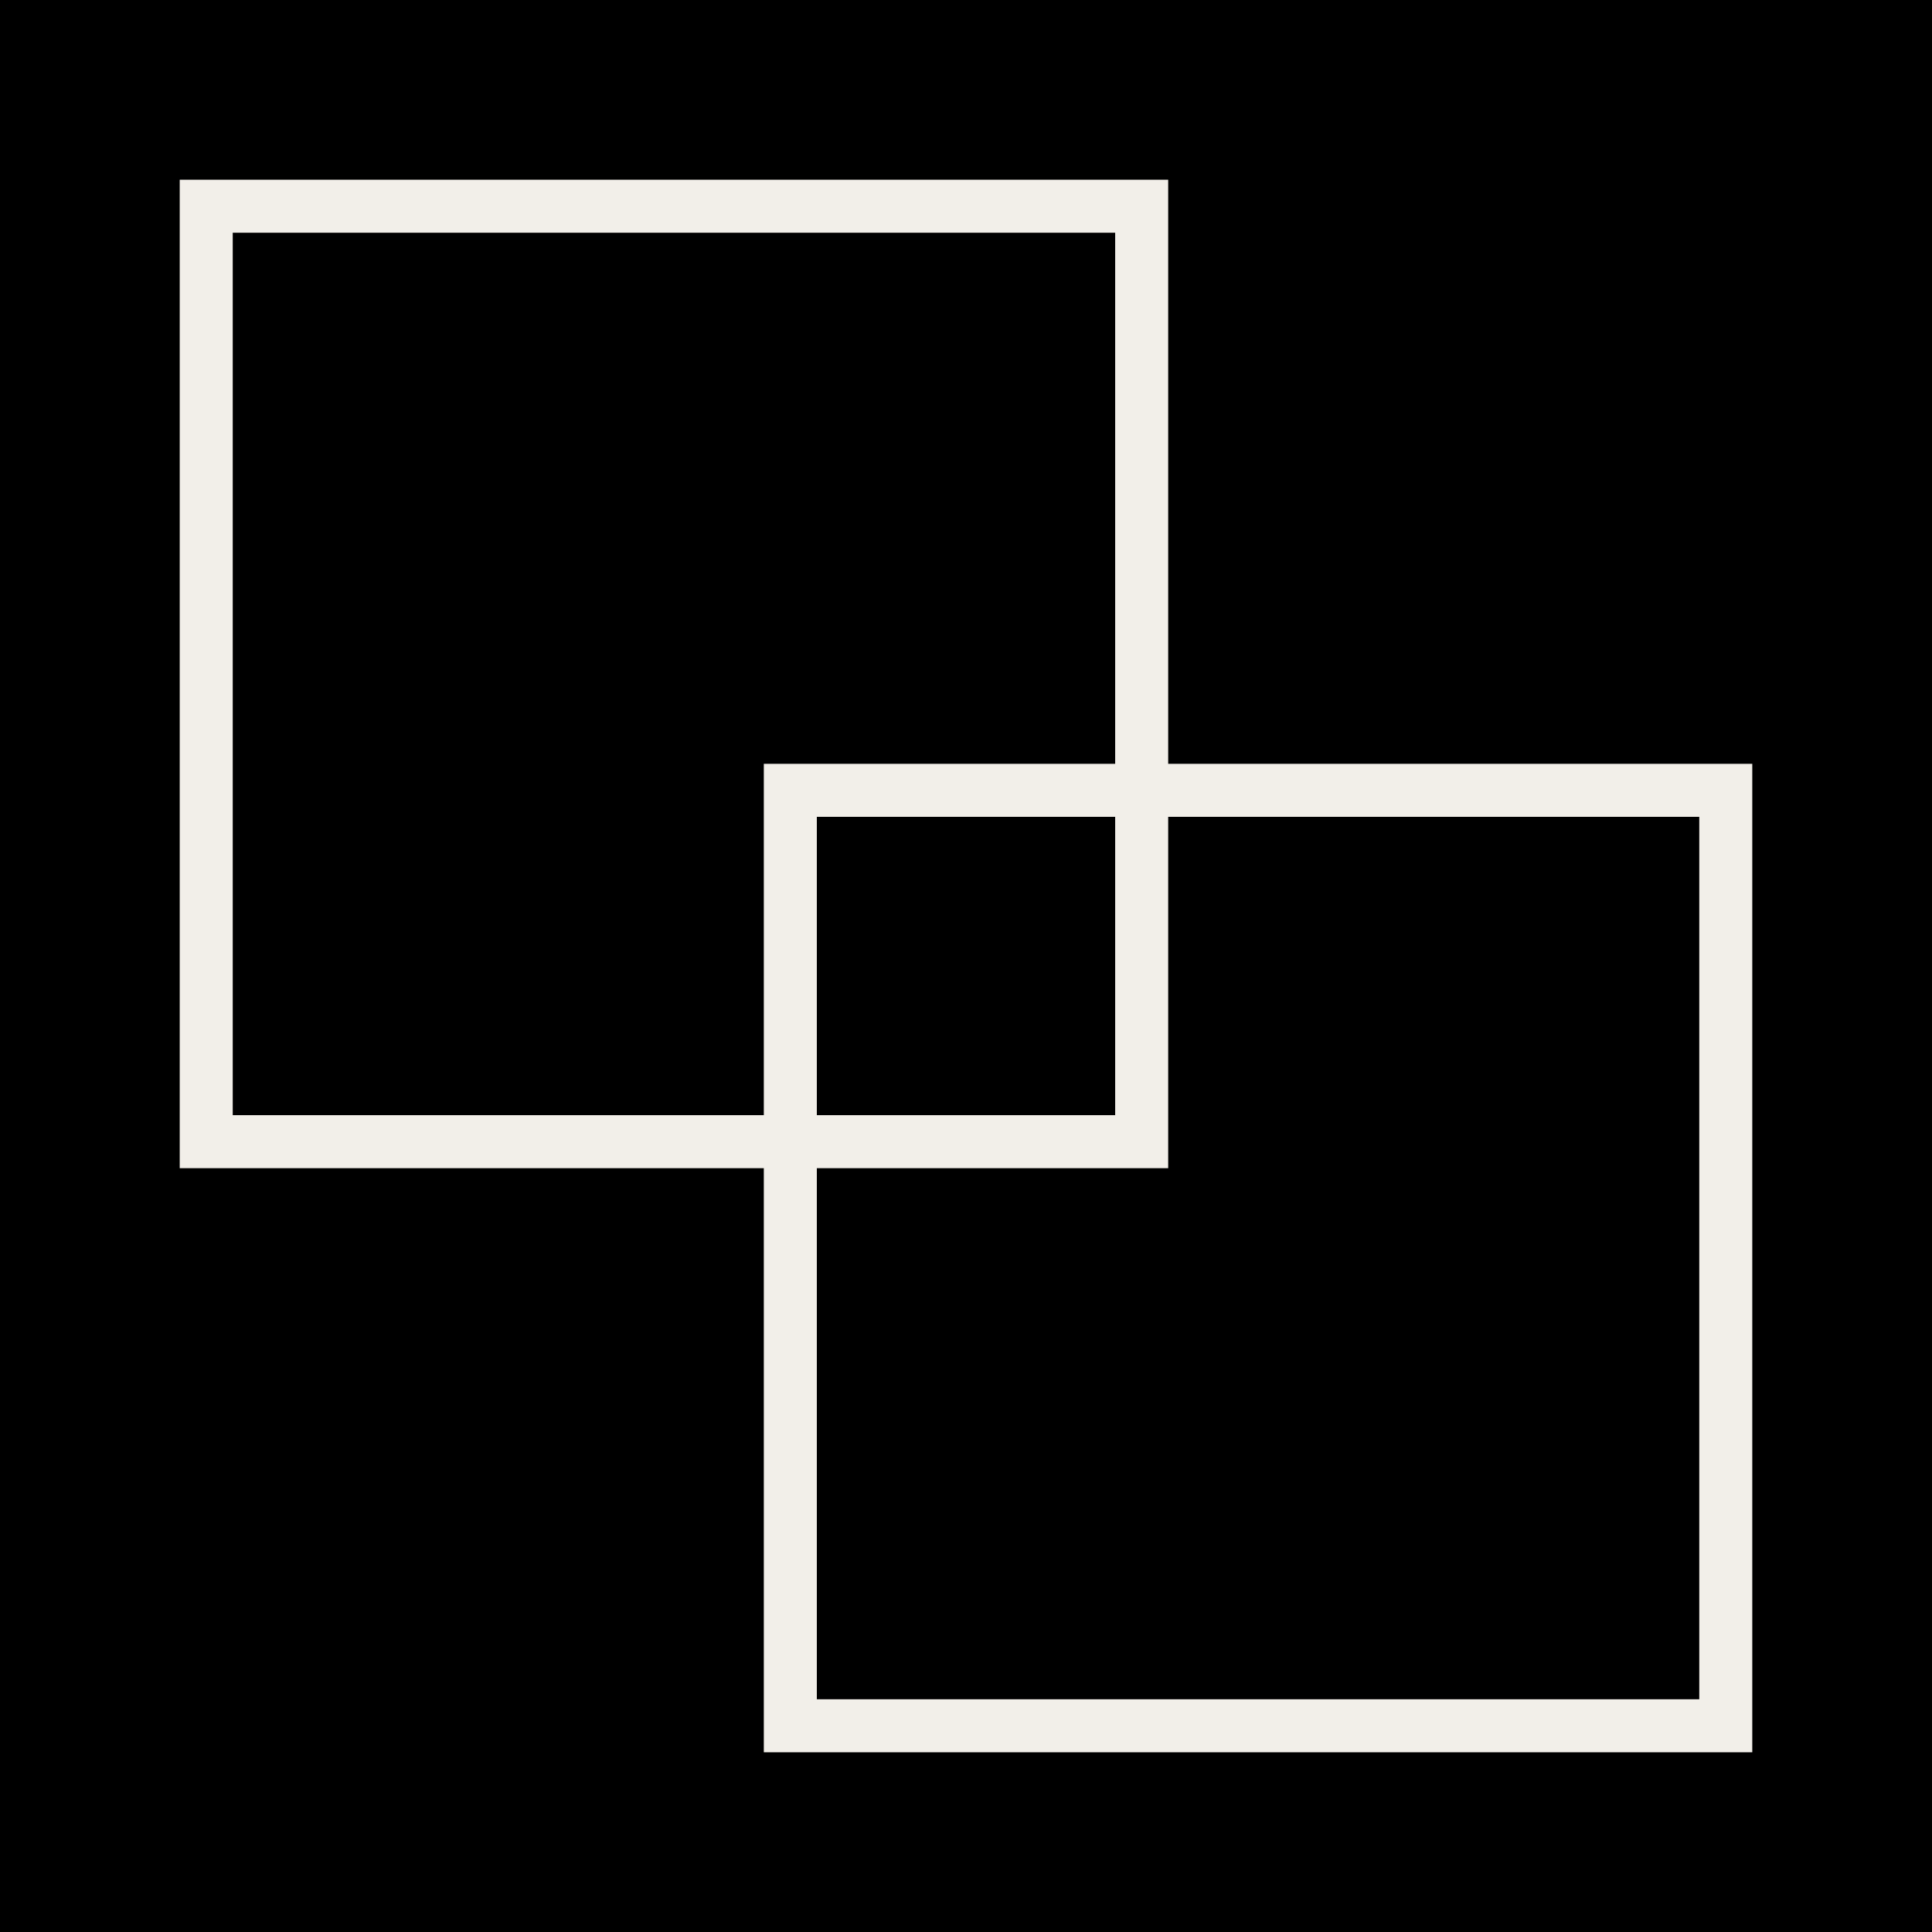 <svg width="43" height="43" viewBox="0 0 43 43" fill="none" xmlns="http://www.w3.org/2000/svg">
<rect width="43" height="43" fill="black"/>
<rect x="4.59" y="4.59" width="20.82" height="20.82" stroke="#F2EFE9" stroke-width="1.18"/>
<rect x="17.59" y="17.59" width="20.82" height="20.82" stroke="#F2EFE9" stroke-width="1.18"/>
</svg>
